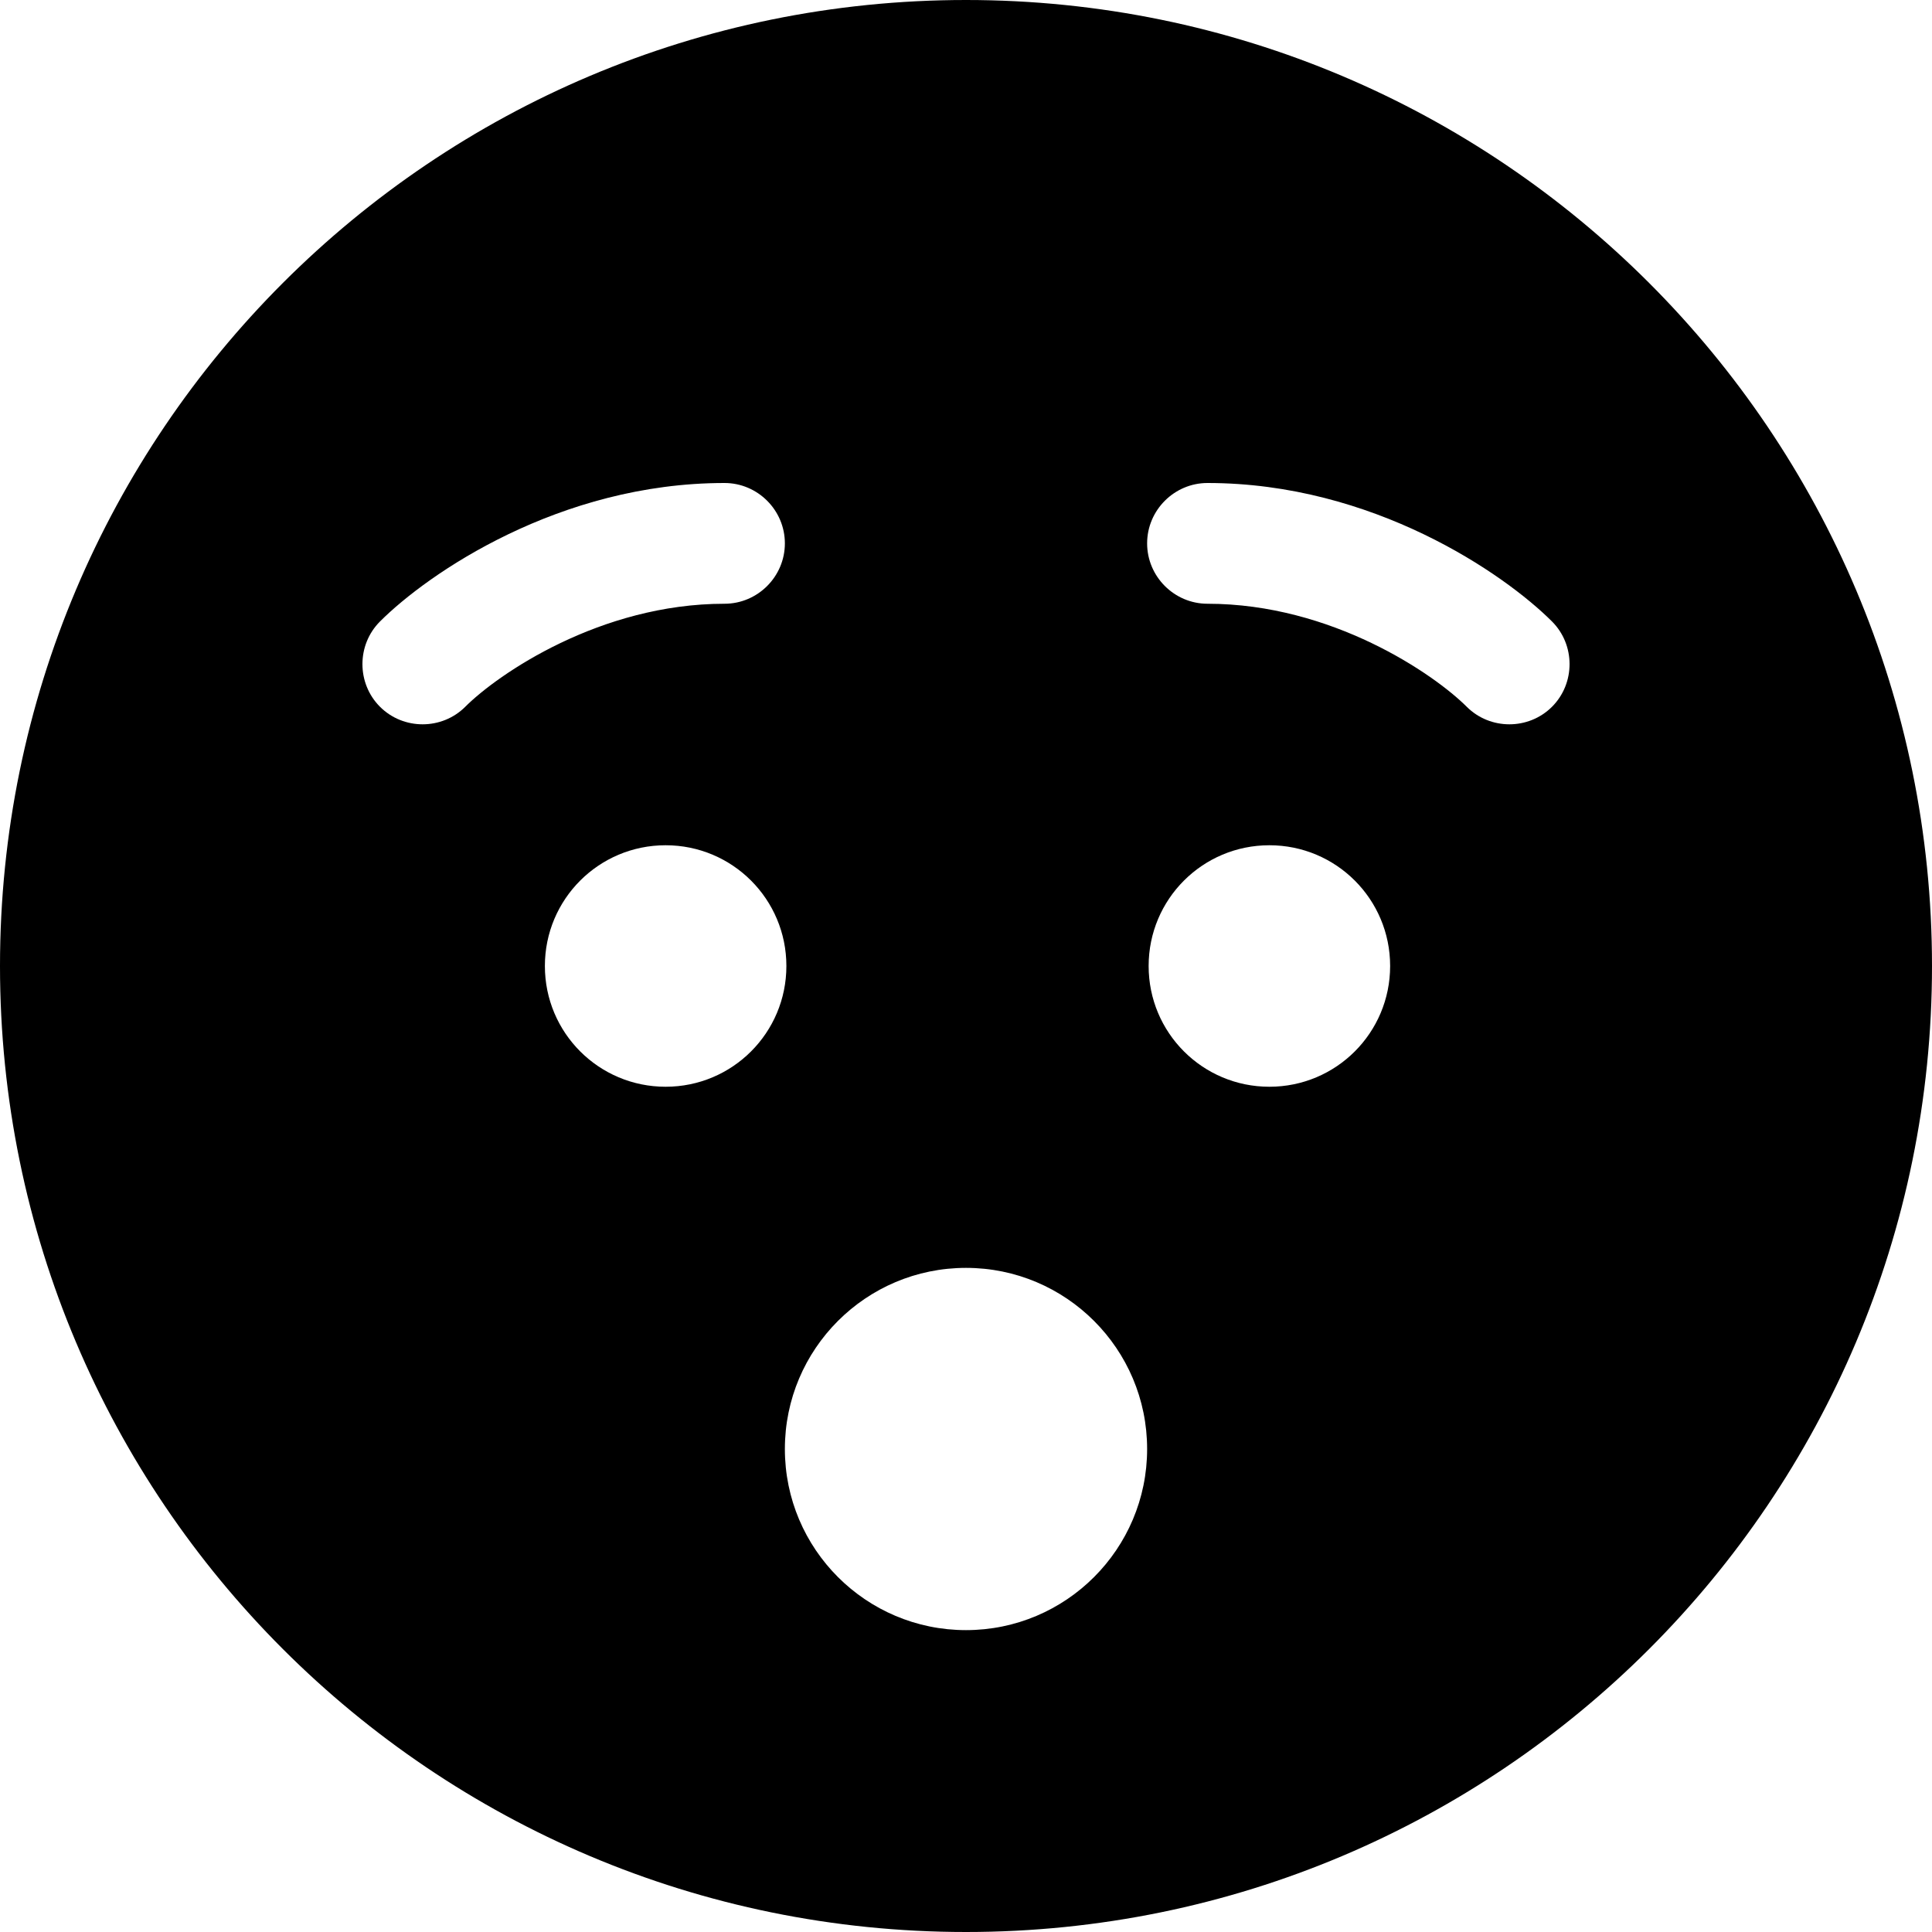 <svg xmlns="http://www.w3.org/2000/svg" viewBox="0 0 512 512"><!--! Font Awesome Pro 6.2.0 by @fontawesome - https://fontawesome.com License - https://fontawesome.com/license (Commercial License) Copyright 2022 Fonticons, Inc. --><path d="M512 256c0 141.4-114.6 256-256 256S0 397.4 0 256S114.6 0 256 0S512 114.6 512 256zm-303.6 0c0-17.7-14.3-32-32-32s-32 14.3-32 32s14.3 32 32 32s32-14.3 32-32zm128 32c17.7 0 32-14.3 32-32s-14.3-32-32-32s-32 14.3-32 32s14.3 32 32 32zM304 144c0 8.8 7.2 16 16 16c33 0 60.1 18.7 68.7 27.3c6.2 6.2 16.4 6.2 22.6 0s6.2-16.4 0-22.6C398.6 152 363.8 128 320 128c-8.8 0-16 7.2-16 16zM192 160c8.8 0 16-7.2 16-16s-7.2-16-16-16c-43.8 0-78.6 24-91.3 36.7c-6.2 6.2-6.2 16.4 0 22.6s16.4 6.2 22.6 0C131.9 178.7 159 160 192 160zm64 272c26.5 0 48-21.5 48-48s-21.5-48-48-48s-48 21.5-48 48s21.5 48 48 48z"/></svg>